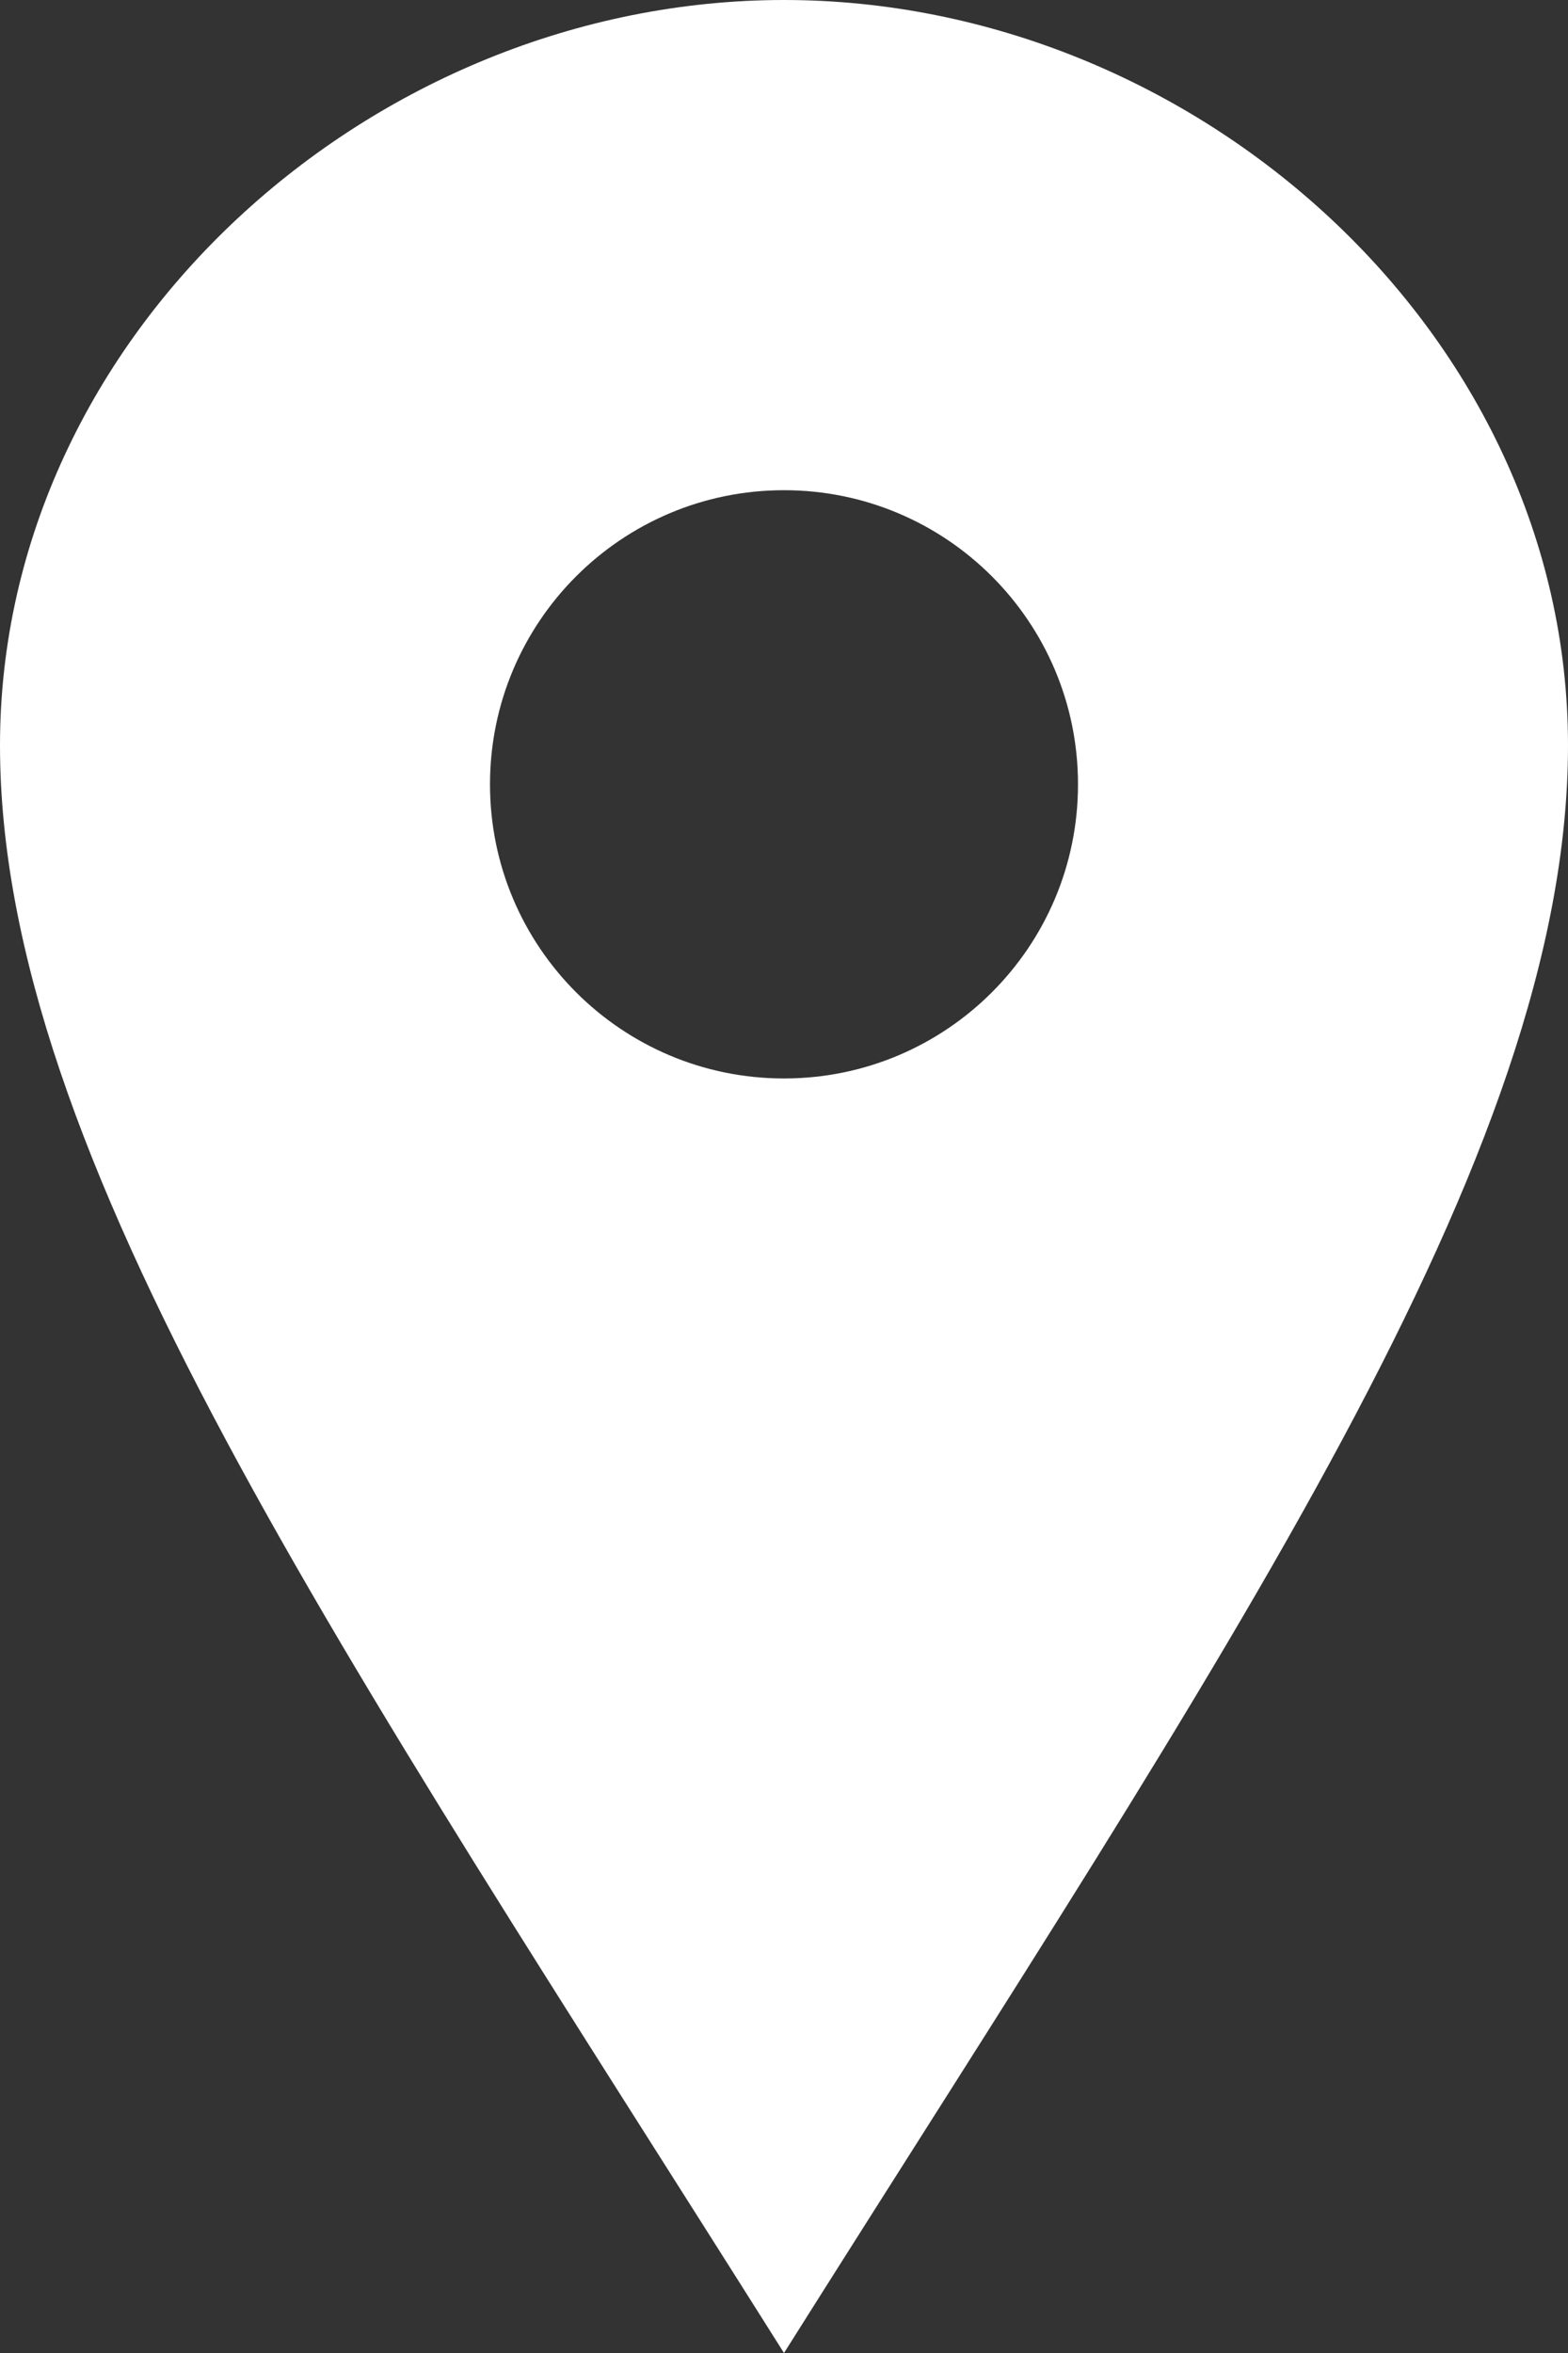<?xml version="1.0" encoding="UTF-8"?> <svg xmlns="http://www.w3.org/2000/svg" width="16" height="24" viewBox="0 0 16 24" fill="none"><rect x="0" y="0" width="16" height="24" fill="#333333" stroke="none"/><path d="M8 0C3.802 0 0 3.403 0 7.602C0 11.8 3.469 16.812 8 24C12.531 16.812 16 11.8 16 7.602C16 3.403 12.199 0 8 0ZM8 11C6.343 11 5 9.657 5 8C5 6.343 6.343 5 8 5C9.657 5 11 6.343 11 8C11 9.657 9.657 11 8 11Z" fill="white"></path></svg> 